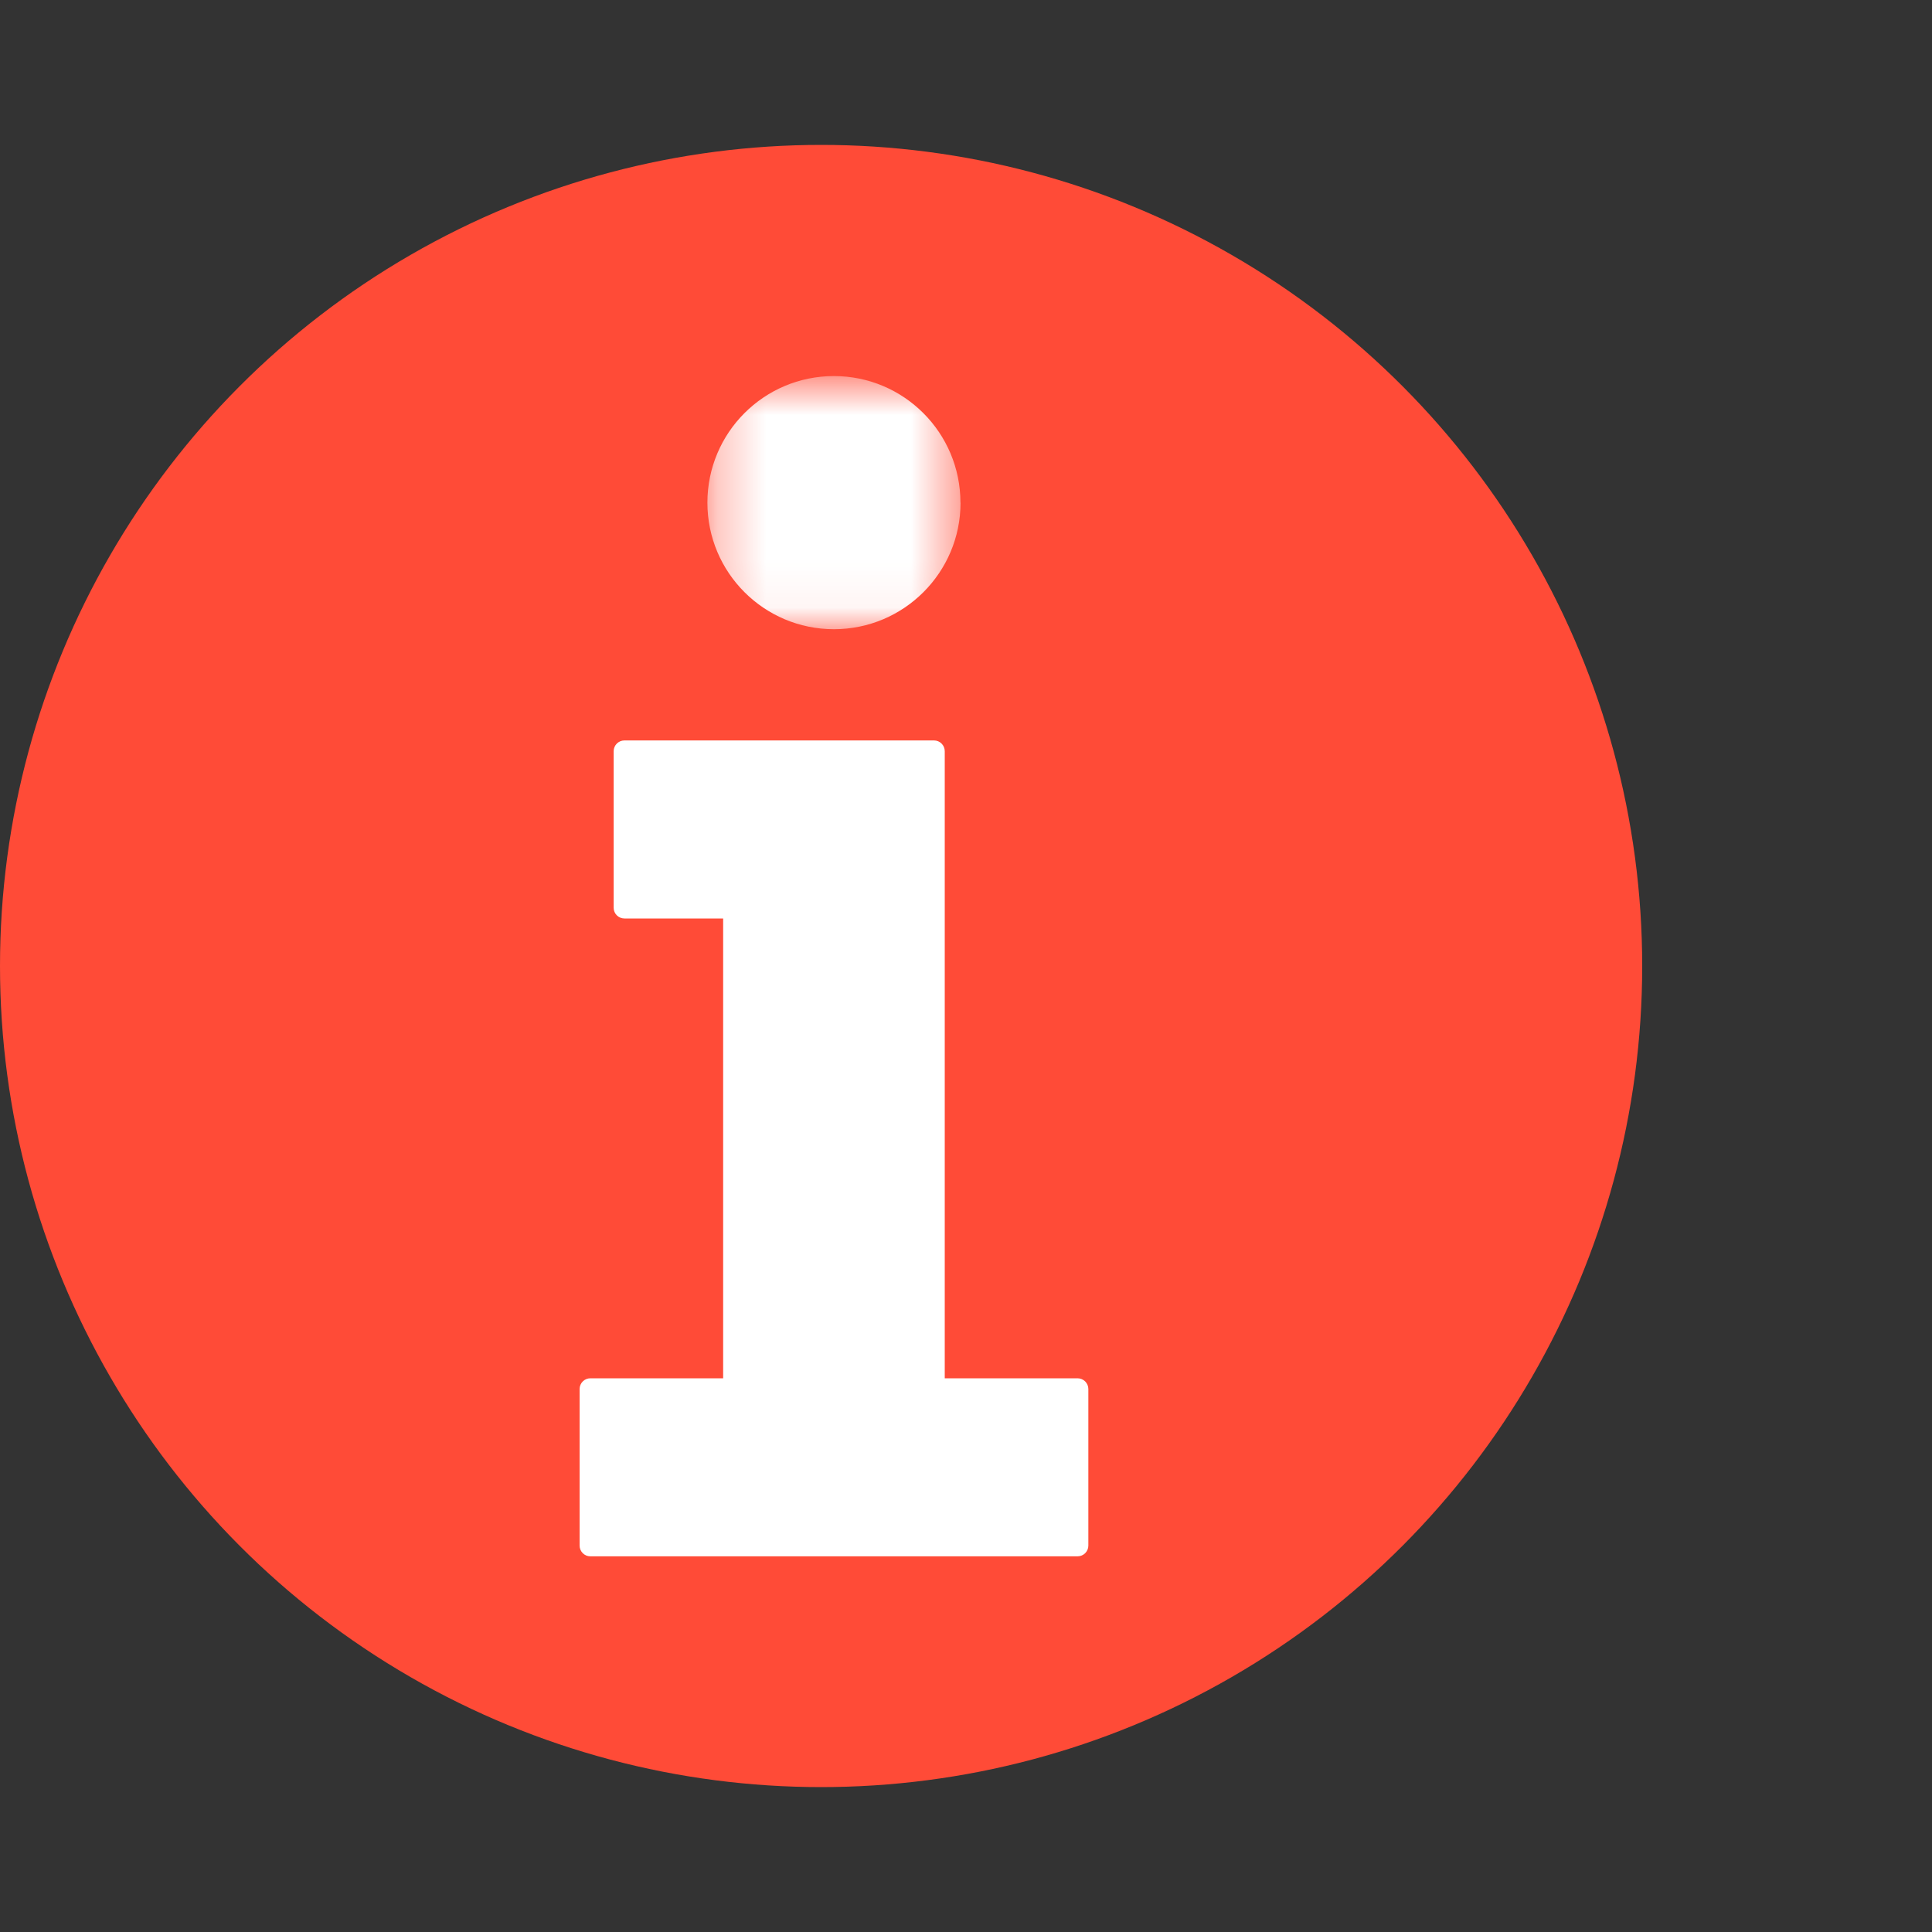 <svg xmlns="http://www.w3.org/2000/svg" xmlns:xlink="http://www.w3.org/1999/xlink" width="40" height="40" viewBox="0 0 40 40">
    <rect x="0" y="0" width="40" height="40" fill="#333333" stroke="none"/>
    <defs>
        <path id="prefix__a" d="M0.288 0.706L5.529 0.706 5.529 5.947 0.288 5.947z"/>
    </defs>
    <g fill="none" fill-rule="evenodd">
        <circle cx="17" cy="20" r="17" fill="#FF4B37"/>
        <g>
            <path fill="#FFF" d="M7.56 21.536V8.553c0-.123-.1-.223-.222-.223H.928c-.123 0-.223.1-.223.223v3.241c0 .123.1.222.223.222h2.044v9.52H.222c-.122 0-.222.1-.222.223v3.24c0 .123.1.223.222.223H10.31c.123 0 .223-.1.223-.222v-3.241c0-.123-.1-.223-.223-.223H7.56z" transform="translate(12 7)"/>
            <g transform="translate(12 7) translate(2.357 .08)">
                <mask id="prefix__b" fill="#fff">
                    <use xlink:href="#prefix__a"/>
                </mask>
                <path fill="#FFF" d="M5.53 3.327c0 1.447-1.174 2.62-2.621 2.62-1.448 0-2.62-1.173-2.62-2.62S1.46.706 2.908.706c1.447 0 2.62 1.174 2.62 2.621" mask="url(#prefix__b)"/>
            </g>
        </g>
    </g>
</svg>
